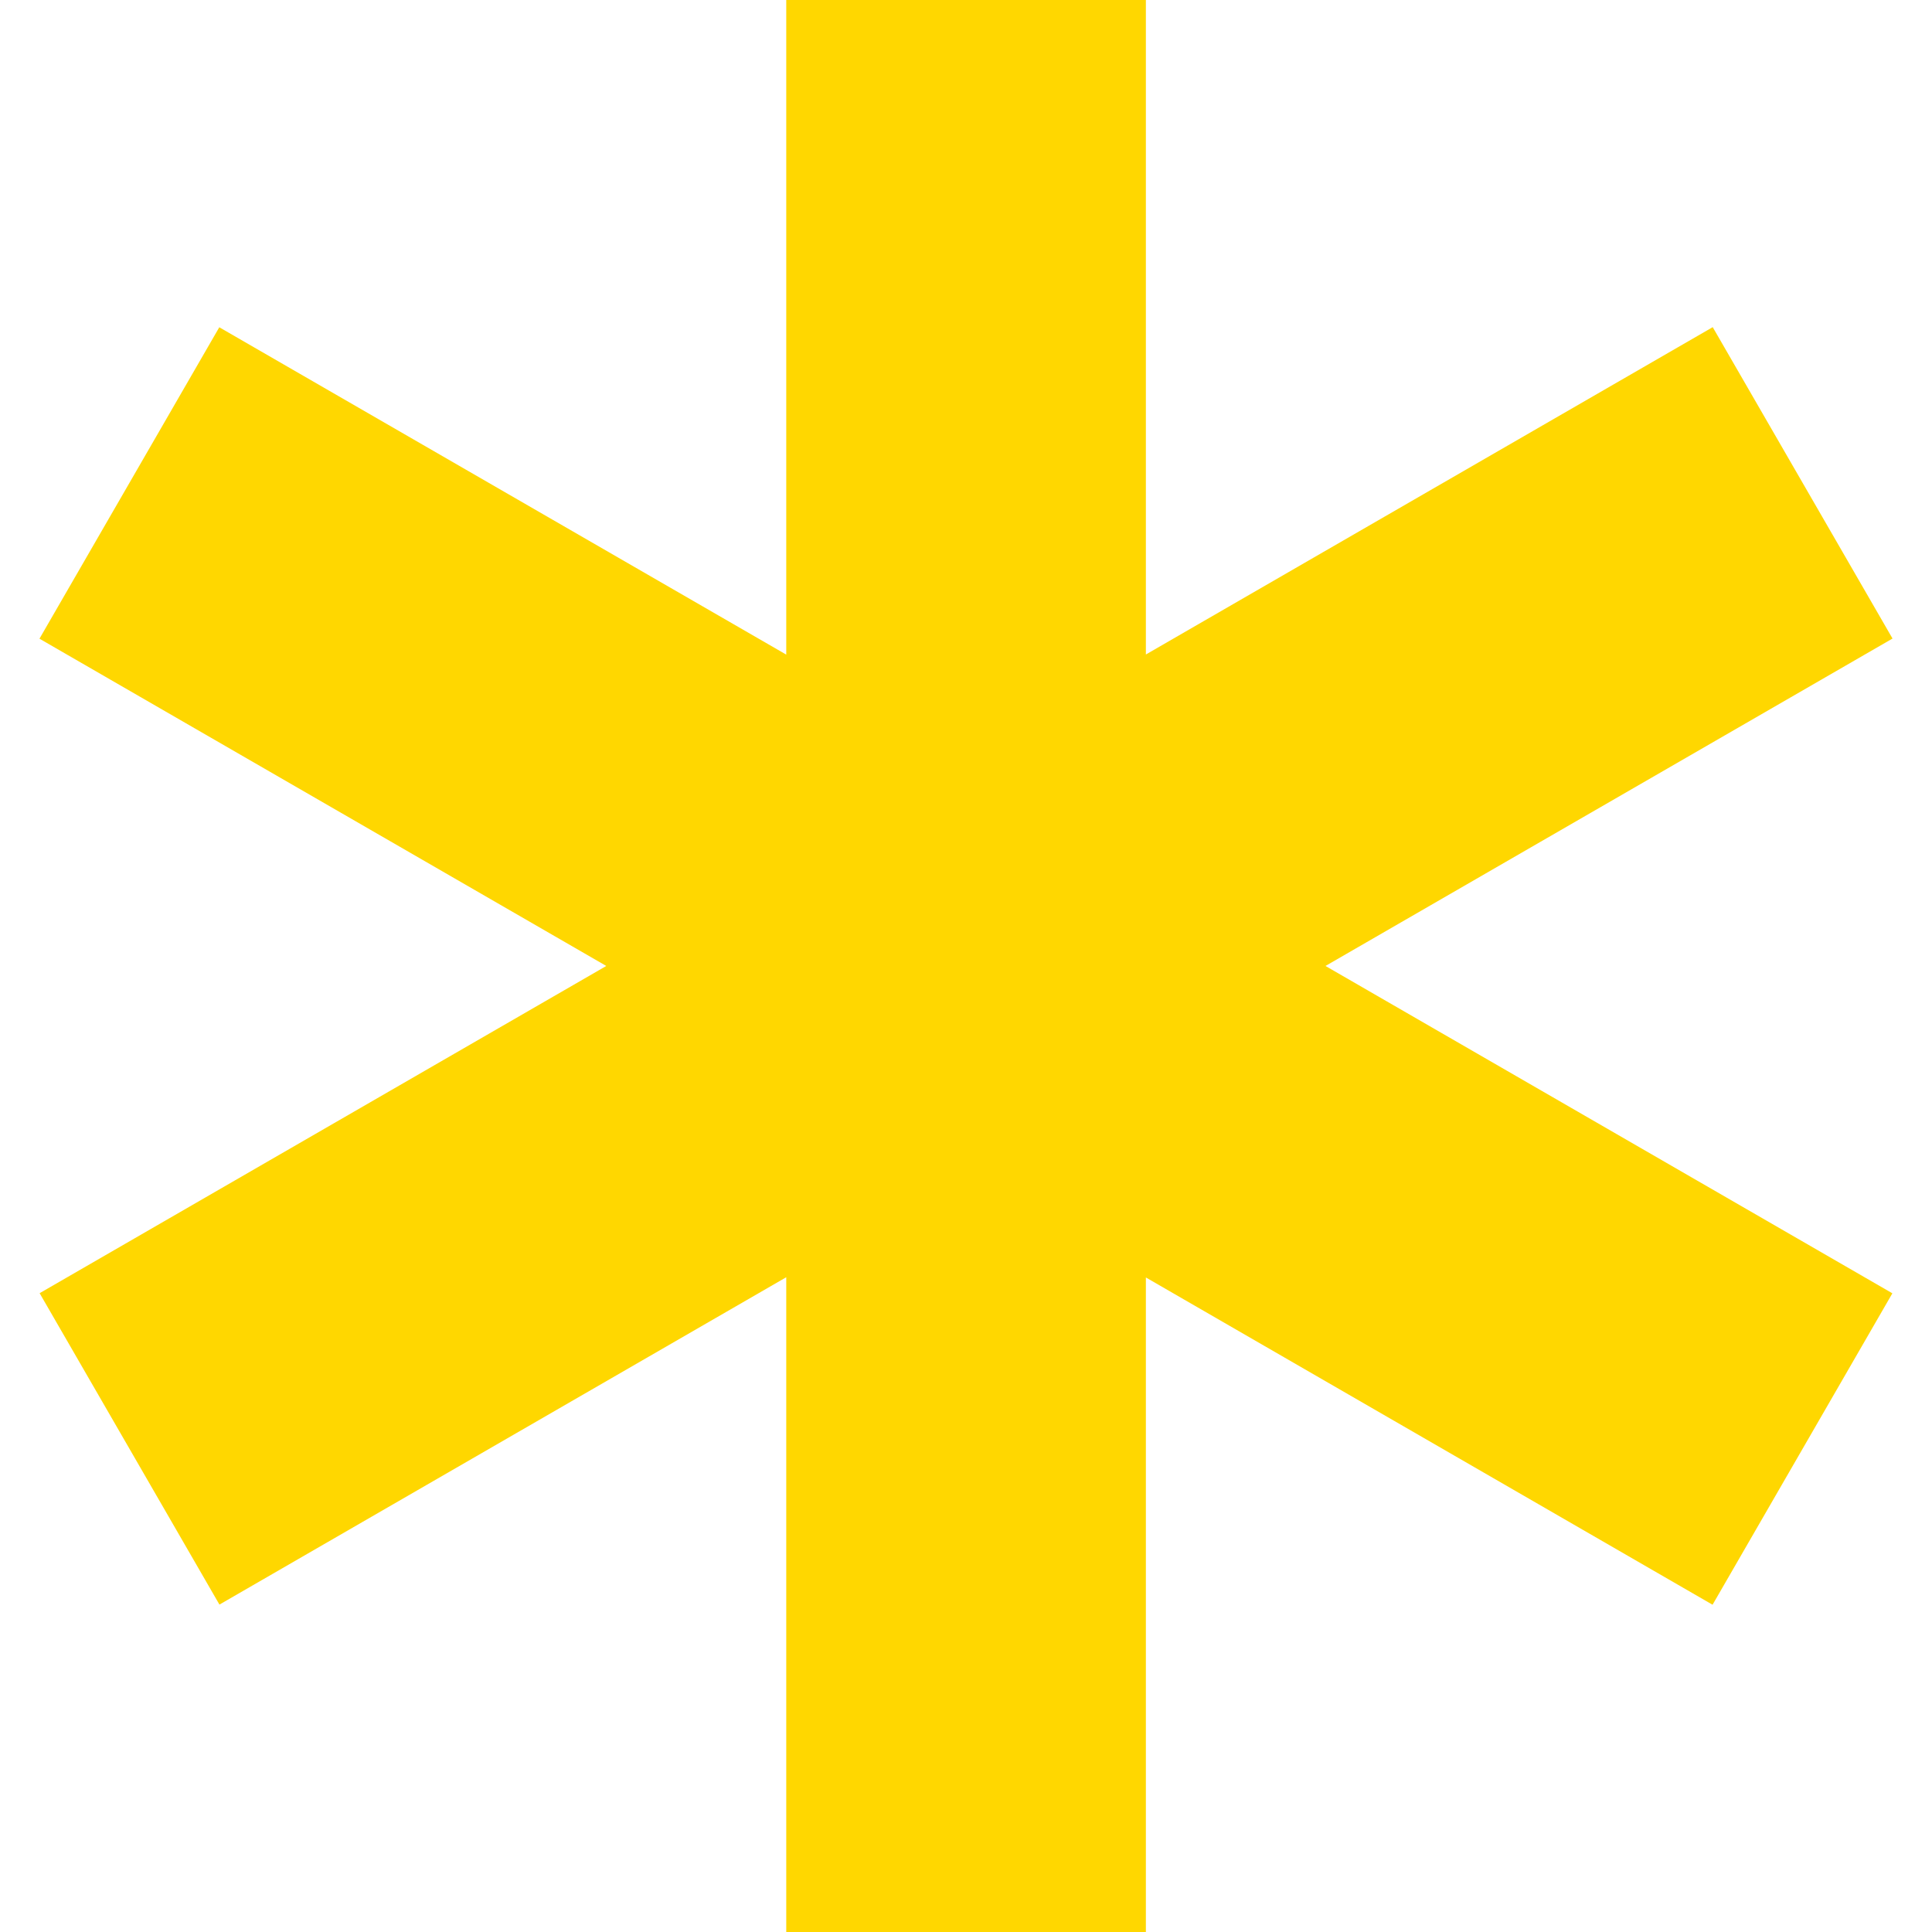 <svg xmlns="http://www.w3.org/2000/svg" xmlns:xlink="http://www.w3.org/1999/xlink" id="_x32_" x="0px" y="0px" viewBox="0 0 512 512" style="width: 256px; height: 256px; opacity: 1;" xml:space="preserve"><style type="text/css">	.st0{fill:#4B4B4B;}</style><g>	<polygon class="st0" points="501.539,169.221 453.886,86.7 303.669,173.449 303.669,0 208.365,0 208.365,173.479 58.114,86.73   10.461,169.261 160.674,255.99 10.501,342.71 58.154,425.231 208.365,338.482 208.365,512 303.669,512 303.669,338.542   453.846,425.271 501.499,342.74 351.267,255.99  " style="fill: rgb(255, 215, 0);"></polygon></g></svg>